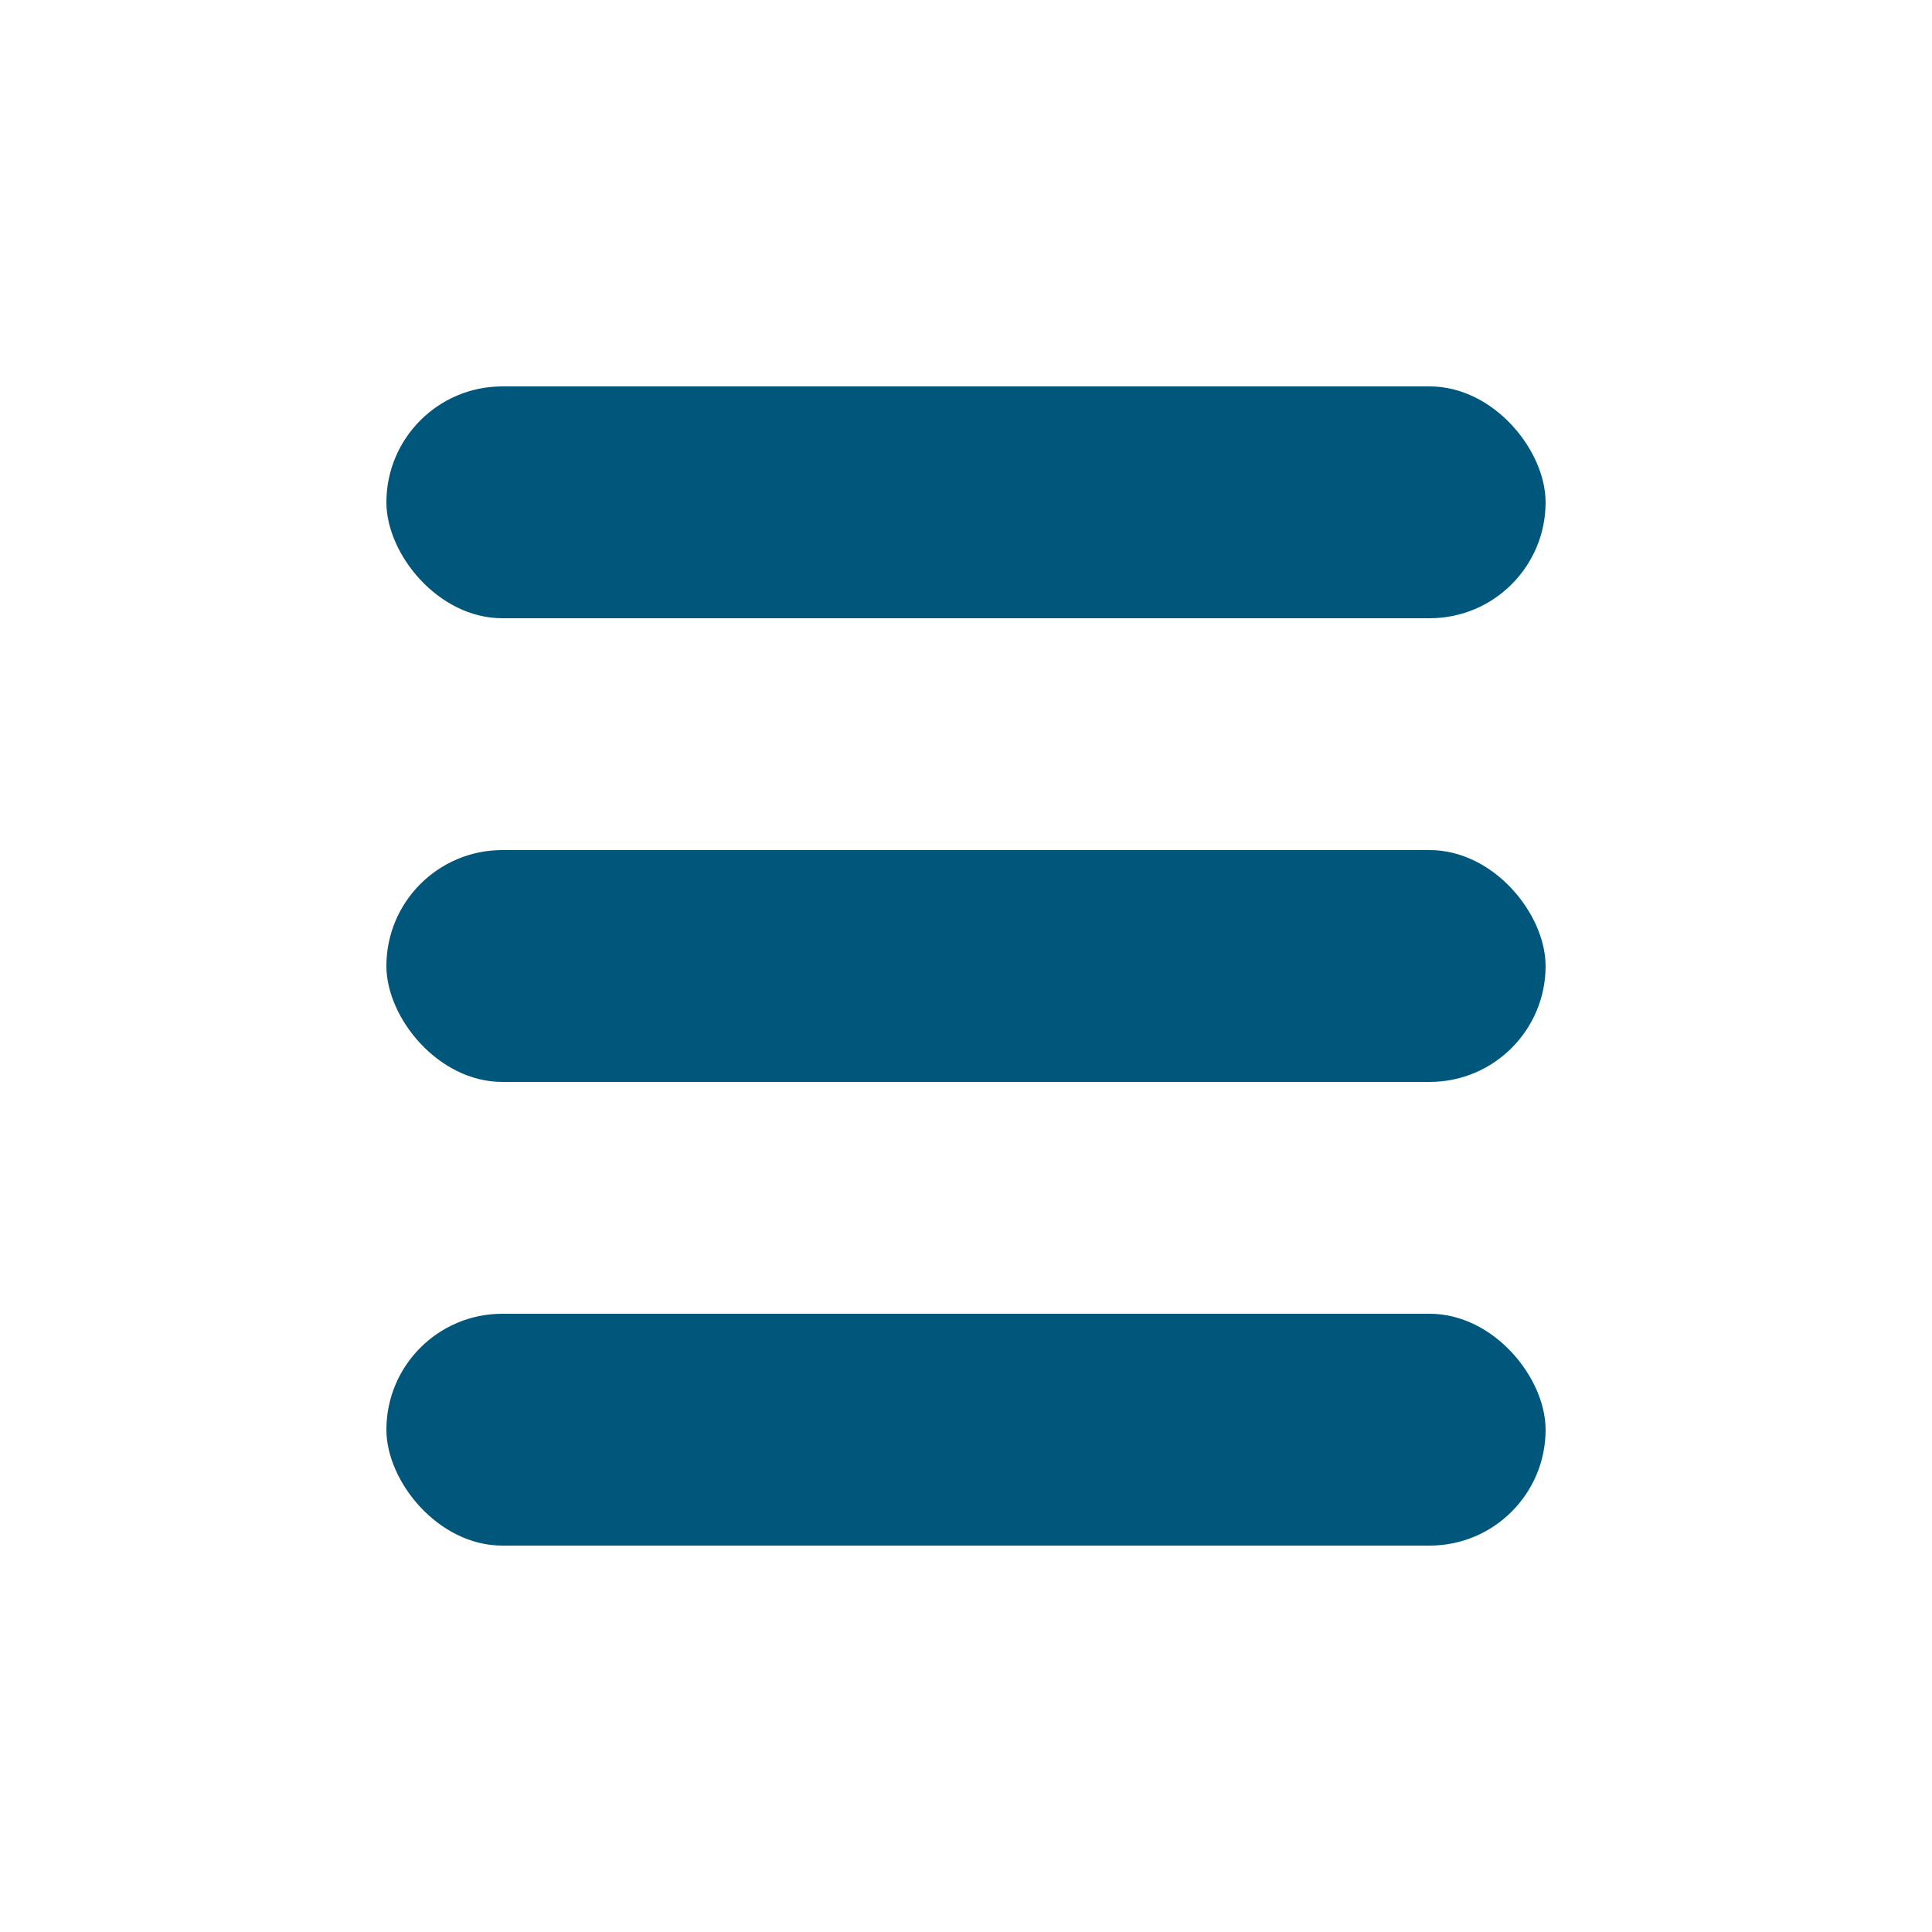 <?xml version="1.0" encoding="UTF-8"?> <svg xmlns="http://www.w3.org/2000/svg" width="100" height="100" viewBox="0 0 100 100" fill="none"><rect x="20" y="20" width="60" height="12" rx="6" fill="#00577B"></rect><rect x="20" y="44" width="60" height="12" rx="6" fill="#00577B"></rect><rect x="20" y="68" width="60" height="12" rx="6" fill="#00577B"></rect></svg> 
